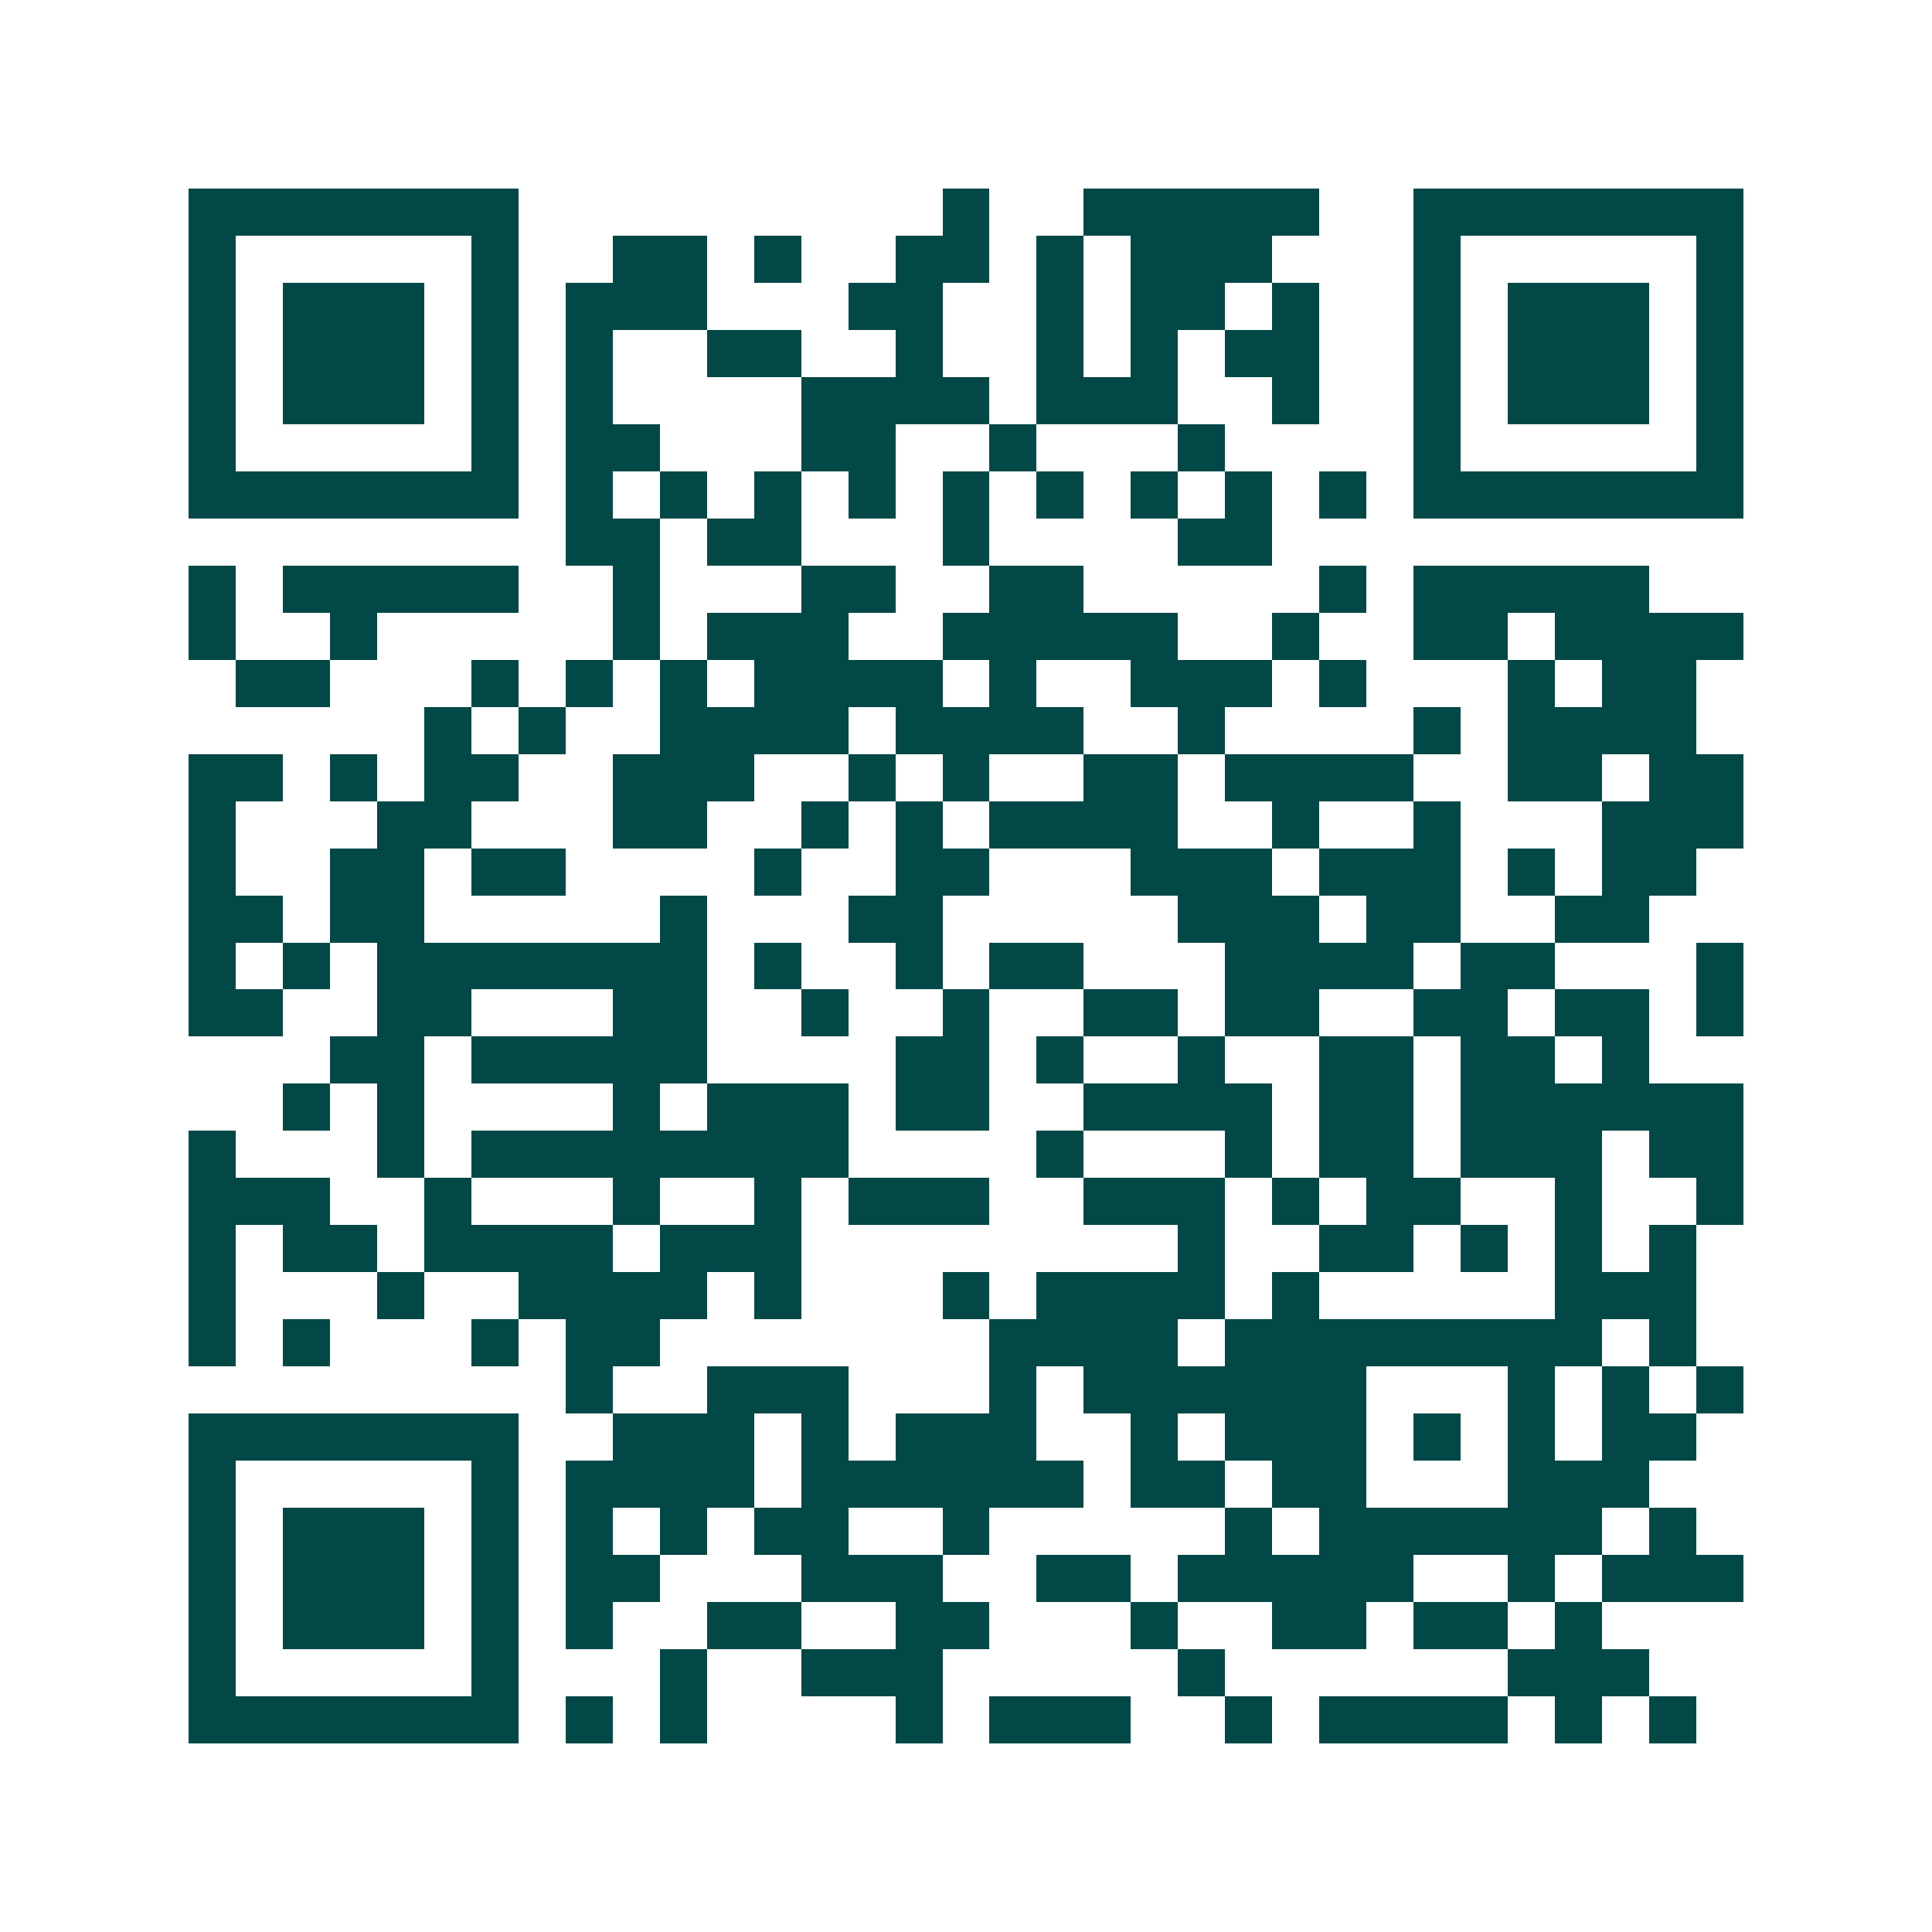 <svg xmlns="http://www.w3.org/2000/svg" width="200" height="200" viewBox="0 0 41 41" shape-rendering="crispEdges"><path fill="#ffffff" d="M0 0h41v41H0z"/><path stroke="#014847" d="M4 4.5h7m9 0h1m2 0h5m2 0h7M4 5.5h1m5 0h1m2 0h2m1 0h1m2 0h2m1 0h1m1 0h3m3 0h1m5 0h1M4 6.5h1m1 0h3m1 0h1m1 0h3m3 0h2m2 0h1m1 0h2m1 0h1m2 0h1m1 0h3m1 0h1M4 7.5h1m1 0h3m1 0h1m1 0h1m2 0h2m2 0h1m2 0h1m1 0h1m1 0h2m2 0h1m1 0h3m1 0h1M4 8.5h1m1 0h3m1 0h1m1 0h1m4 0h4m1 0h3m2 0h1m2 0h1m1 0h3m1 0h1M4 9.5h1m5 0h1m1 0h2m3 0h2m2 0h1m3 0h1m4 0h1m5 0h1M4 10.5h7m1 0h1m1 0h1m1 0h1m1 0h1m1 0h1m1 0h1m1 0h1m1 0h1m1 0h1m1 0h7M12 11.5h2m1 0h2m3 0h1m4 0h2M4 12.5h1m1 0h5m2 0h1m3 0h2m2 0h2m5 0h1m1 0h5M4 13.5h1m2 0h1m5 0h1m1 0h3m2 0h5m2 0h1m2 0h2m1 0h4M5 14.5h2m3 0h1m1 0h1m1 0h1m1 0h4m1 0h1m2 0h3m1 0h1m3 0h1m1 0h2M9 15.5h1m1 0h1m2 0h4m1 0h4m2 0h1m4 0h1m1 0h4M4 16.5h2m1 0h1m1 0h2m2 0h3m2 0h1m1 0h1m2 0h2m1 0h4m2 0h2m1 0h2M4 17.5h1m3 0h2m3 0h2m2 0h1m1 0h1m1 0h4m2 0h1m2 0h1m3 0h3M4 18.5h1m2 0h2m1 0h2m4 0h1m2 0h2m3 0h3m1 0h3m1 0h1m1 0h2M4 19.5h2m1 0h2m5 0h1m3 0h2m5 0h3m1 0h2m2 0h2M4 20.5h1m1 0h1m1 0h7m1 0h1m2 0h1m1 0h2m3 0h4m1 0h2m3 0h1M4 21.5h2m2 0h2m3 0h2m2 0h1m2 0h1m2 0h2m1 0h2m2 0h2m1 0h2m1 0h1M7 22.5h2m1 0h5m4 0h2m1 0h1m2 0h1m2 0h2m1 0h2m1 0h1M6 23.5h1m1 0h1m4 0h1m1 0h3m1 0h2m2 0h4m1 0h2m1 0h6M4 24.5h1m3 0h1m1 0h8m4 0h1m3 0h1m1 0h2m1 0h3m1 0h2M4 25.5h3m2 0h1m3 0h1m2 0h1m1 0h3m2 0h3m1 0h1m1 0h2m2 0h1m2 0h1M4 26.5h1m1 0h2m1 0h4m1 0h3m8 0h1m2 0h2m1 0h1m1 0h1m1 0h1M4 27.5h1m3 0h1m2 0h4m1 0h1m3 0h1m1 0h4m1 0h1m5 0h3M4 28.5h1m1 0h1m3 0h1m1 0h2m7 0h4m1 0h8m1 0h1M12 29.5h1m2 0h3m3 0h1m1 0h6m3 0h1m1 0h1m1 0h1M4 30.5h7m2 0h3m1 0h1m1 0h3m2 0h1m1 0h3m1 0h1m1 0h1m1 0h2M4 31.5h1m5 0h1m1 0h4m1 0h6m1 0h2m1 0h2m3 0h3M4 32.5h1m1 0h3m1 0h1m1 0h1m1 0h1m1 0h2m2 0h1m5 0h1m1 0h6m1 0h1M4 33.5h1m1 0h3m1 0h1m1 0h2m3 0h3m2 0h2m1 0h5m2 0h1m1 0h3M4 34.5h1m1 0h3m1 0h1m1 0h1m2 0h2m2 0h2m3 0h1m2 0h2m1 0h2m1 0h1M4 35.5h1m5 0h1m3 0h1m2 0h3m5 0h1m6 0h3M4 36.5h7m1 0h1m1 0h1m4 0h1m1 0h3m2 0h1m1 0h4m1 0h1m1 0h1"/></svg>
